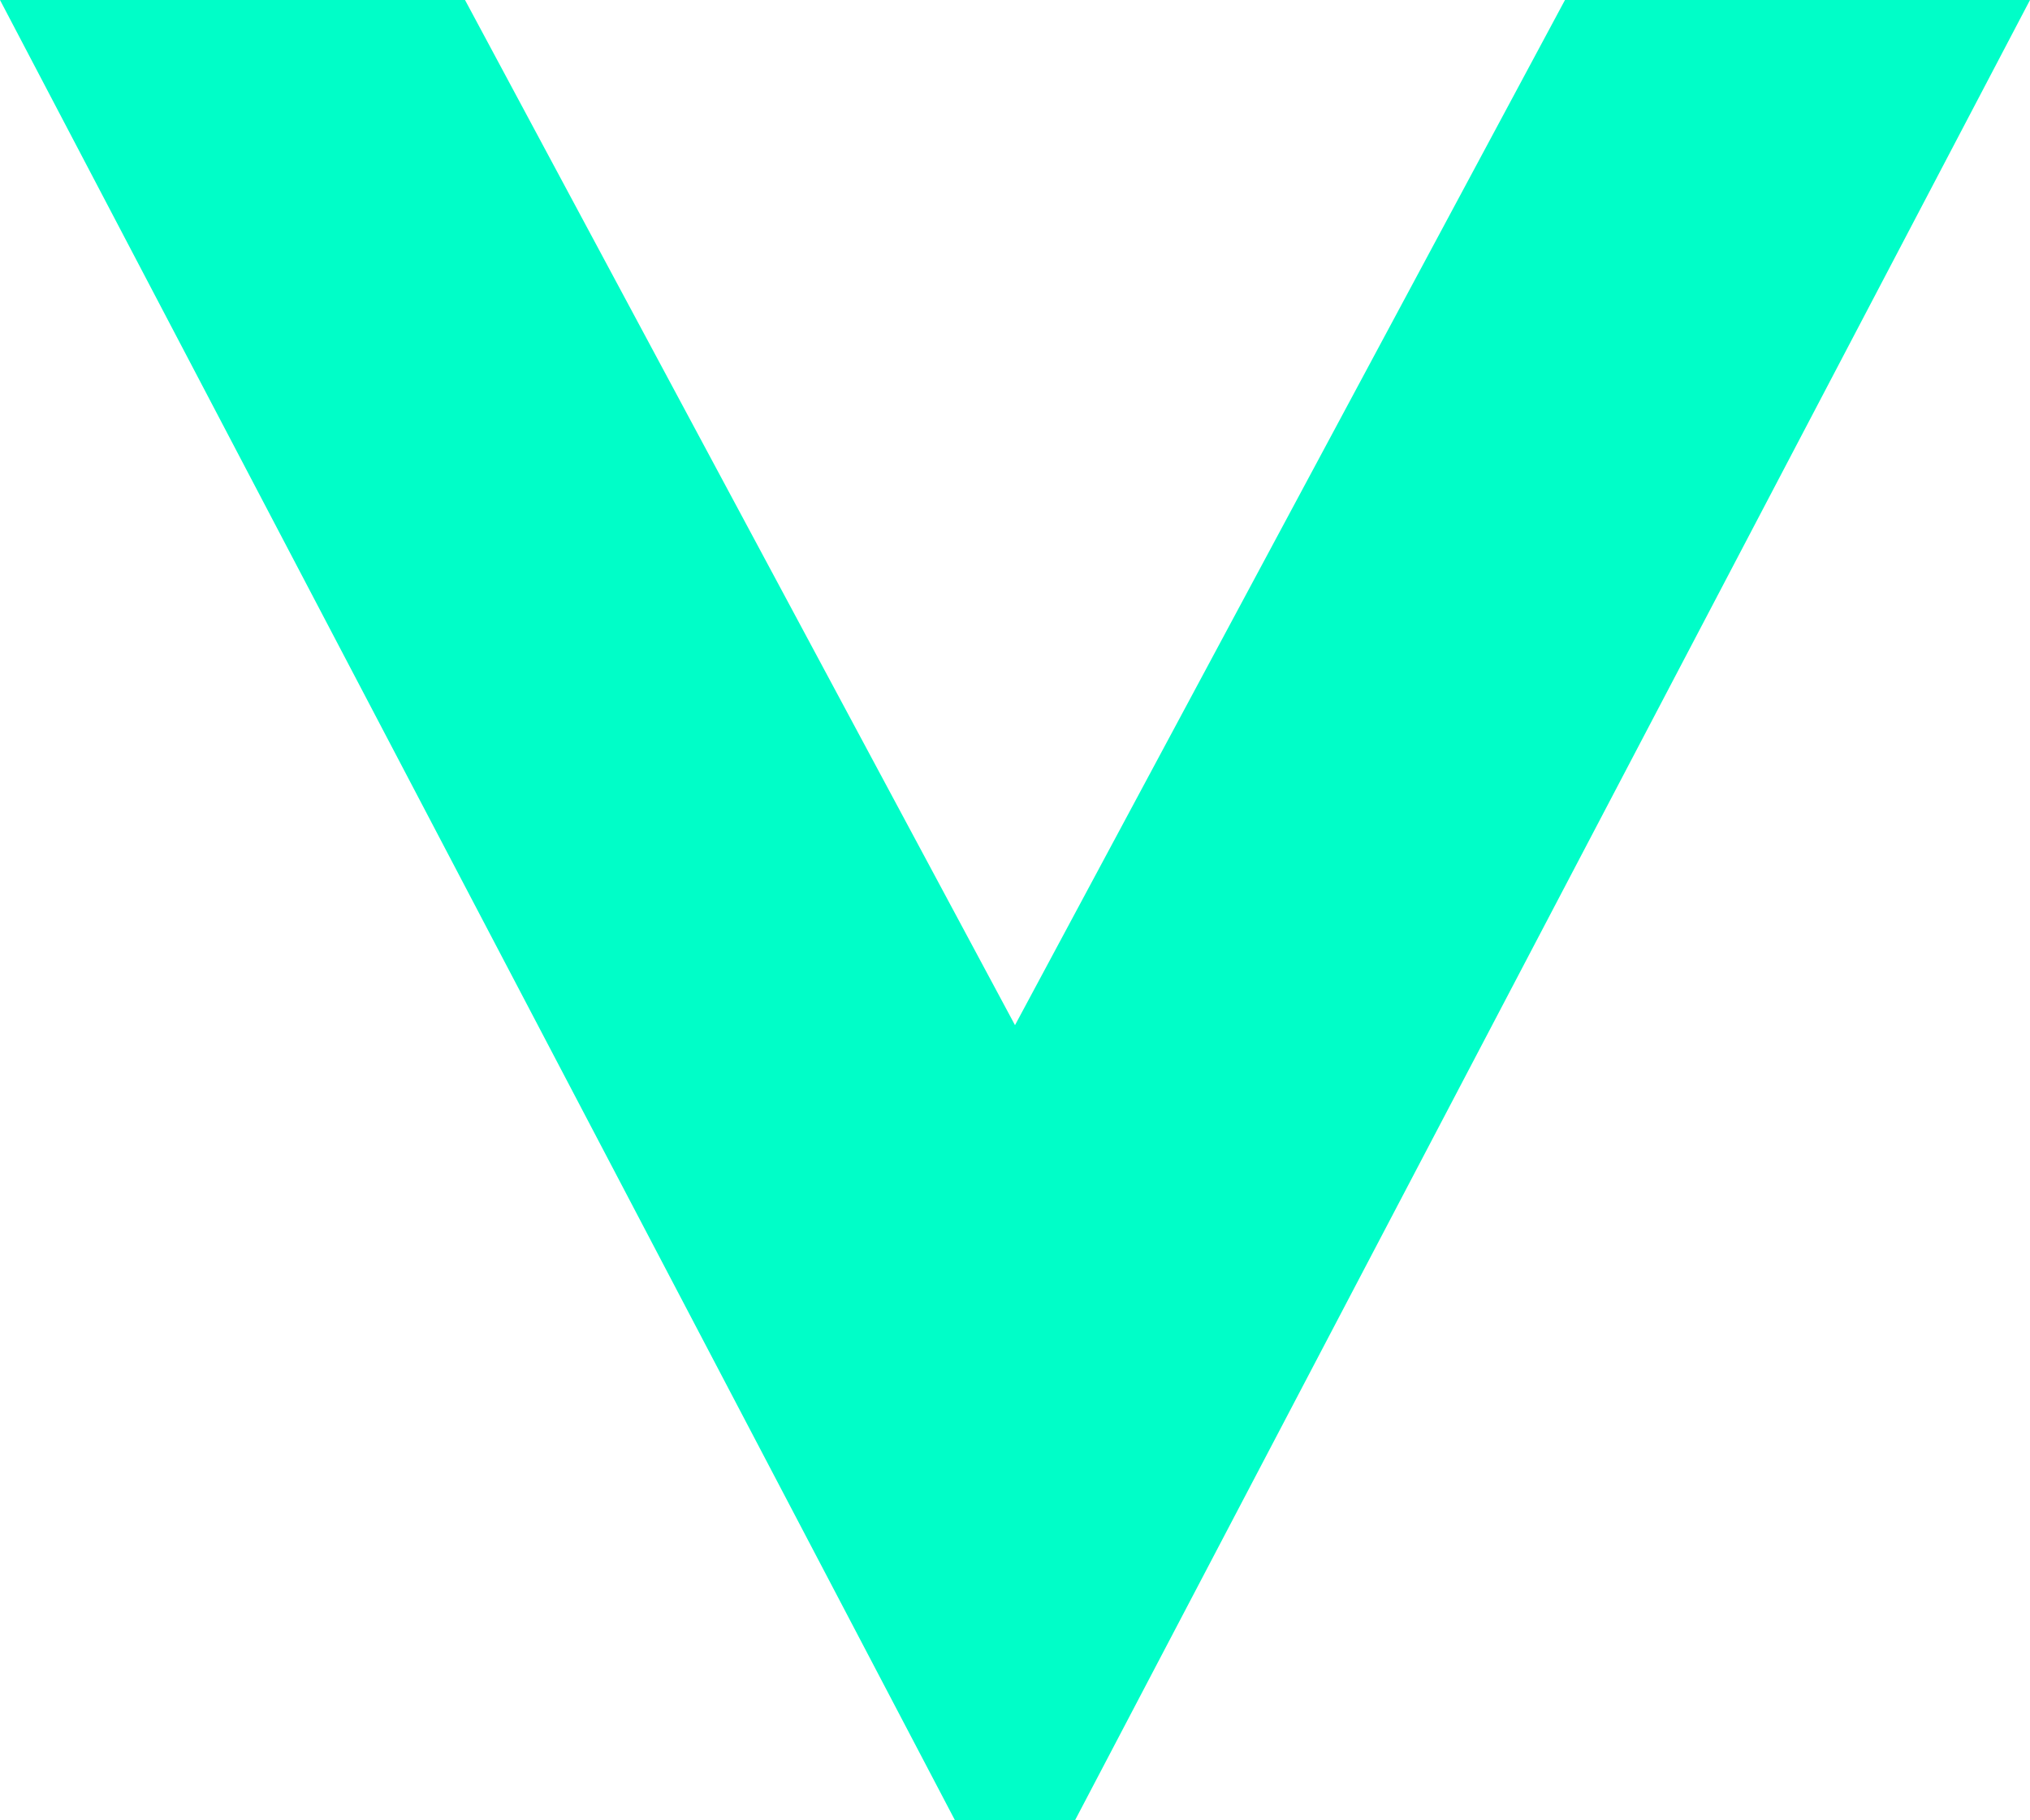 <svg id="Calque_1" data-name="Calque 1" xmlns="http://www.w3.org/2000/svg" viewBox="0 0 388 347.86"><defs><style>.cls-1{fill:#00fec8;}</style></defs><title>downScroll</title><polygon class="cls-1" points="299.12 0 194 195.91 88.88 0 0 0 182.53 347.86 194 347.86 205.47 347.86 388 0 299.12 0"/></svg>